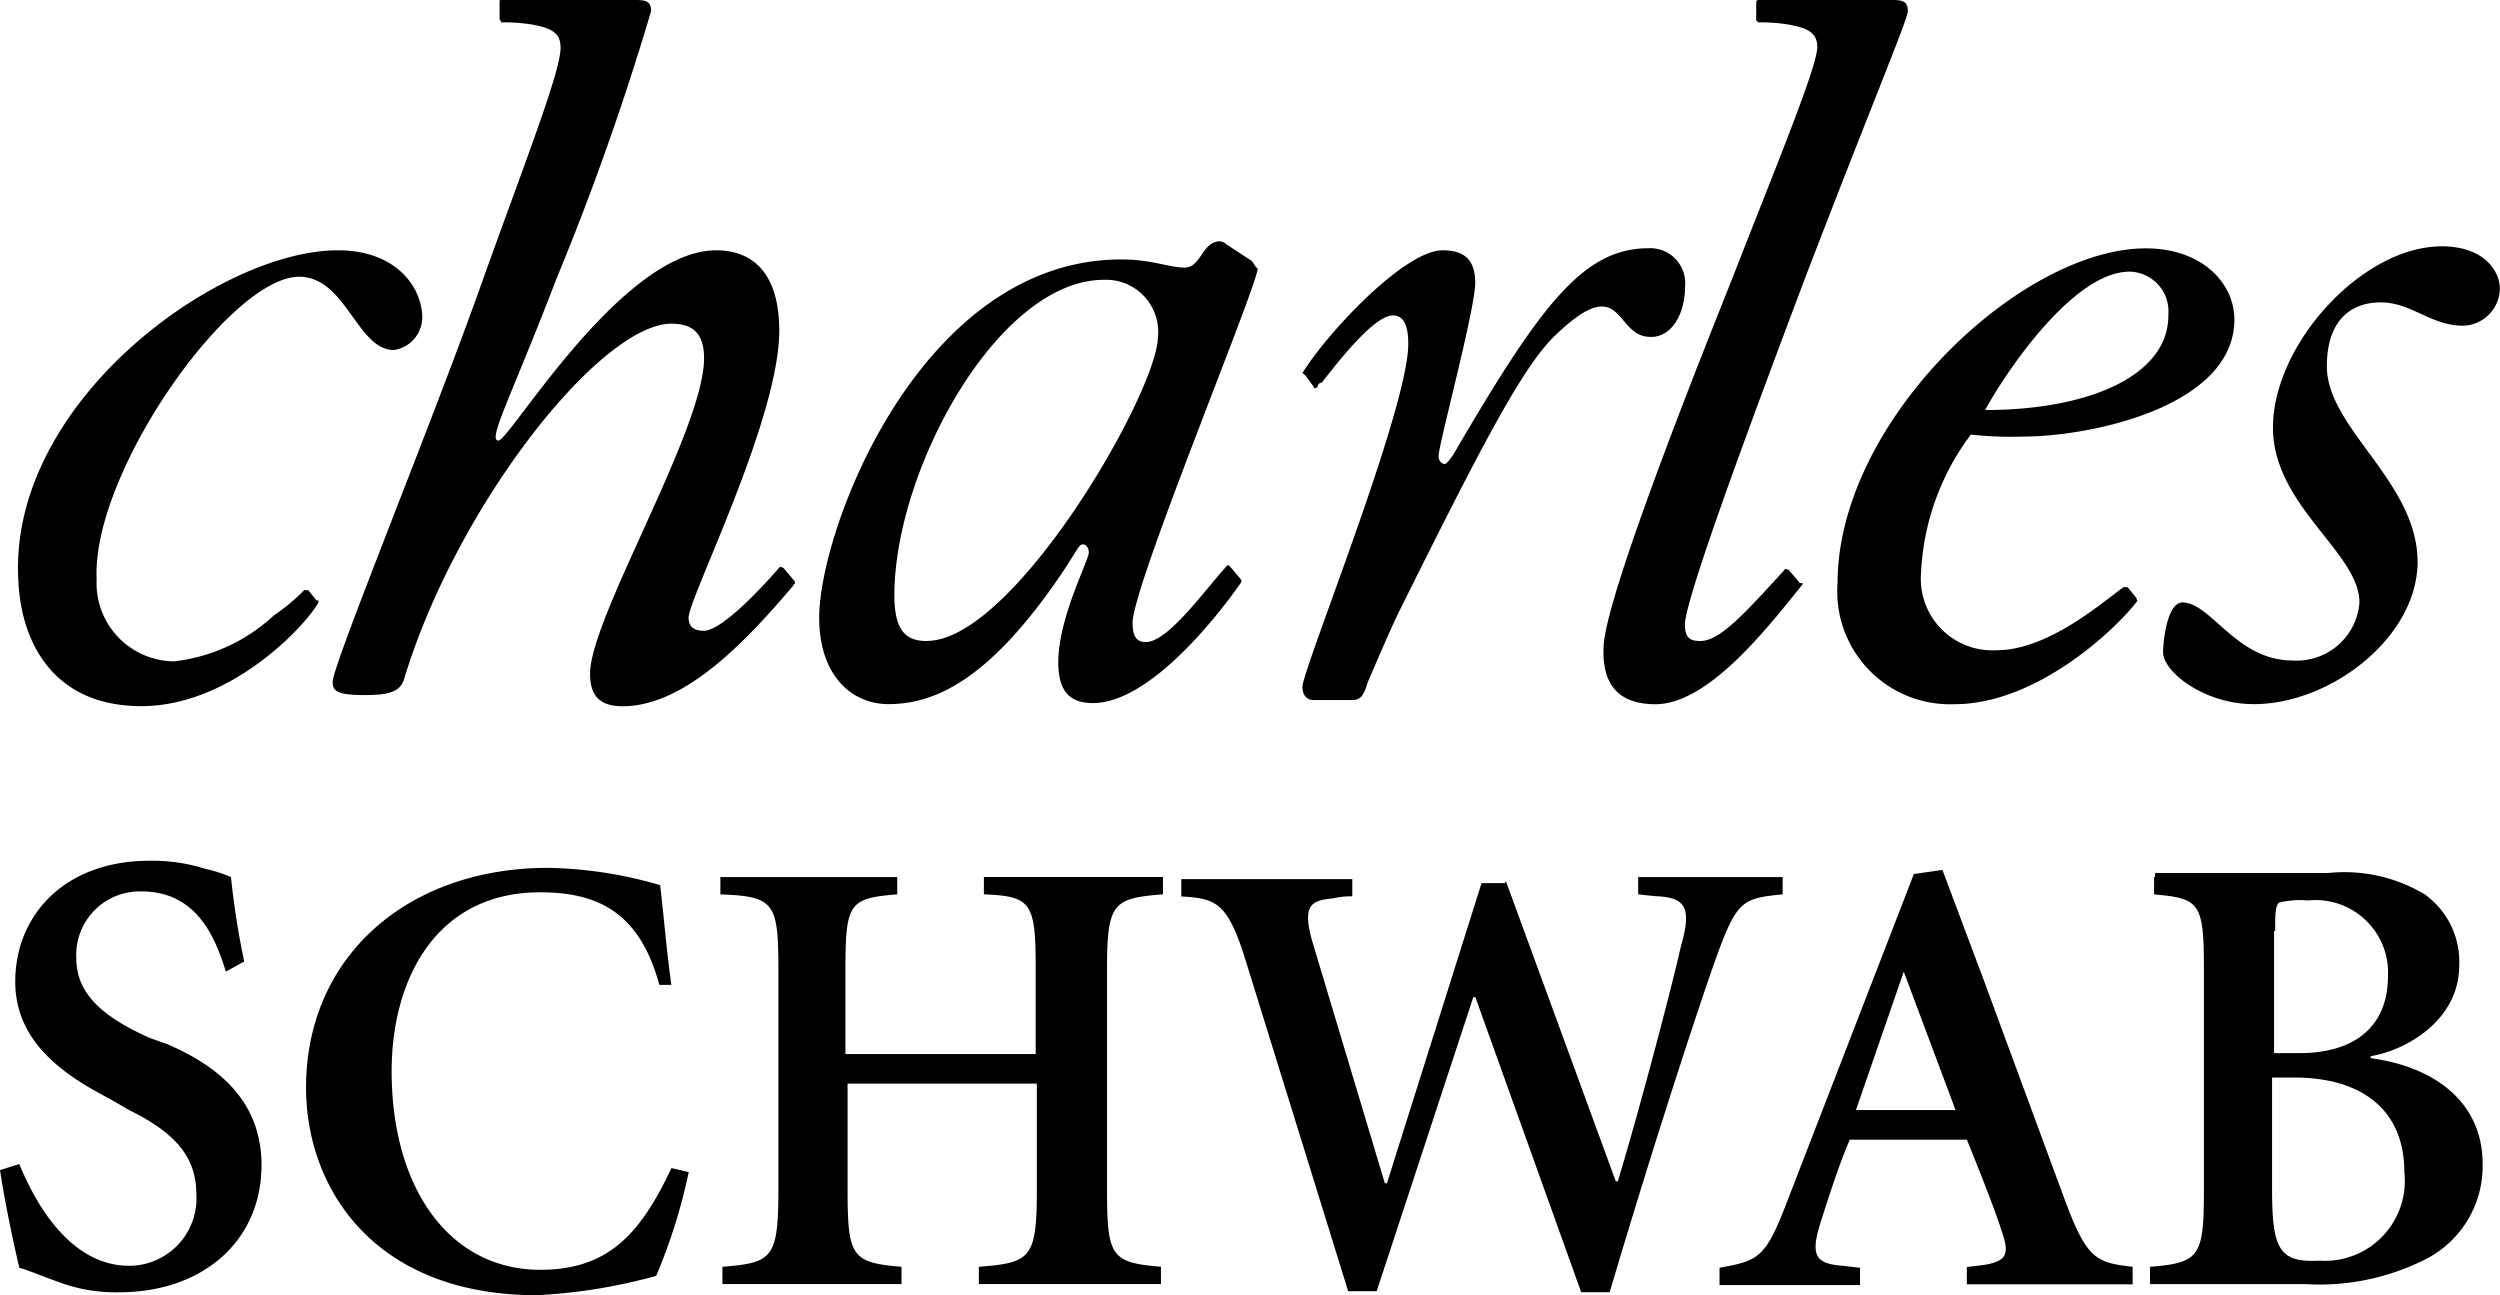 <svg xmlns="http://www.w3.org/2000/svg" width="96.504" height="50" viewBox="0 0 96.504 50">
  <g id="charles-schwab" transform="translate(0.1)">
    <path id="Path_211" data-name="Path 211" d="M113.079,21.681c0,2.907-3.339,5.5-6.324,5.5-1.925,0-3.5-1.257-3.5-2,0-.432.157-1.925.746-1.925,1.1,0,2.082,2.239,4.242,2.239a2.428,2.428,0,0,0,2.592-2.239c0-1.925-3.339-3.731-3.339-6.756,0-3.181,3.417-6.991,6.52-6.991,1.571,0,2.239.9,2.239,1.65a1.459,1.459,0,0,1-1.414,1.414c-1.257,0-2-.9-3.181-.9-1.335,0-2.082.9-2.082,2.435-.039,2.4,3.5,4.478,3.5,7.581m-62.687.9c-1.767,2.082-4.163,4.674-6.6,4.674-.982,0-1.257-.511-1.257-1.257,0-2.16,4.4-9.427,4.4-12.176,0-.825-.314-1.335-1.257-1.335-2.749,0-8.327,7.07-10.33,13.747-.157.432-.511.589-1.493.589-1.1,0-1.257-.157-1.257-.511,0-.668,4.006-10.408,5.852-15.672,1.61-4.478,2.946-7.895,2.946-8.8,0-.511-.236-.746-1.1-.9A6.563,6.563,0,0,0,39.12.864L39.041.746V.079c0-.079,0-.079.079-.079H44.3c.432,0,.589.079.589.432a105.389,105.389,0,0,1-3.653,10.33c-1.767,4.6-2.671,6.245-2.239,6.245s4.753-7.345,8.405-7.345c1.493,0,2.435.982,2.435,3.1,0,3.417-3.5,10.33-3.5,11.076,0,.314.157.511.589.511.668,0,2.16-1.571,2.907-2.435.079-.079.079,0,.157,0l.432.511c.039.079.039.079-.039.157" transform="translate(-19.856)"/>
    <path id="Path_212" data-name="Path 212" d="M13.269,37.654c-.432.825-3.339,4.006-6.834,4.006s-4.674-2.592-4.753-4.91C1.329,29.916,9.42,24.064,14.016,24.064c2.317,0,3.26,1.493,3.26,2.592a1.278,1.278,0,0,1-1.1,1.257c-1.414,0-1.846-2.828-3.653-2.828-2.671,0-8.013,7.581-7.816,11.665a3.018,3.018,0,0,0,2.985,3.181,6.774,6.774,0,0,0,3.849-1.767,7.77,7.77,0,0,0,1.178-.982h.157l.314.393c.079,0,.079,0,.079.079m38.1-8.759.314.432c0,.079.079.079.157,0A.169.169,0,0,1,52,29.17c.589-.746,2-2.592,2.749-2.592.432,0,.589.432.589,1.1,0,2.514-4.085,12.569-4.085,13.236,0,.314.157.511.432.511h1.493c.314,0,.432-.157.589-.668,0,0,.746-1.767,1.178-2.671,3.181-6.4,4.753-9.427,6.009-10.683,2.671-2.592,2.317-.079,3.653,0,.9.079,1.414-.9,1.414-1.925A1.35,1.35,0,0,0,64.6,23.985c-2.514,0-4.163,2.239-7.345,7.659-.236.432-.432.668-.511.668s-.236-.079-.236-.314c0-.432,1.414-5.656,1.414-6.677,0-.9-.432-1.257-1.257-1.257-1.493,0-4.517,3.26-5.42,4.753.039,0,.039,0,.118.079M36.757,39.146c-.746,0-1.257-.314-1.257-1.767,0-4.831,4.006-12.176,8.091-12.176a2.015,2.015,0,0,1,2.082,2.239c-.079,2.2-5.577,11.7-8.916,11.7M49.208,24.417l-.9-.589a.392.392,0,0,0-.432-.079c-.511.157-.589.982-1.178.982s-1.257-.314-2.435-.314c-7.738,0-11.665,10.408-11.665,13.826,0,2.239,1.257,3.339,2.671,3.339,1.767,0,3.849-.9,6.6-4.91.668-.982.746-1.257.9-1.257s.236.157.236.314c0,.314-1.178,2.514-1.178,4.242,0,1.1.432,1.571,1.335,1.571,2.16,0,4.753-3.26,5.734-4.674V36.79l-.432-.511c-.079-.079-.079-.079-.157,0-.825.9-2.239,2.907-3.1,2.907-.314,0-.511-.157-.511-.746,0-1.414,4.753-12.844,4.831-13.669-.157-.118-.157-.275-.314-.353Zm28.4,5.813c.511-.982,3.26-5.342,5.577-5.342a1.532,1.532,0,0,1,1.493,1.65c.039,2.357-3.064,3.692-7.07,3.692M83.458,37.5l-.353-.432h-.157c-.825.589-2.907,2.435-4.91,2.435a2.763,2.763,0,0,1-2.907-2.985,9.6,9.6,0,0,1,1.925-5.342,13.7,13.7,0,0,0,2,.079c2.671,0,8.17-1.178,8.17-4.517,0-1.414-1.257-2.749-3.417-2.749-4.831,0-11.9,6.677-11.9,12.922a4.352,4.352,0,0,0,4.517,4.674c3.181,0,6.245-2.907,7.07-4.006-.039,0-.039,0-.039-.079Z" transform="translate(-1.076 -14.402)"/>
    <path id="Path_213" data-name="Path 213" d="M69.46,22.584c-1.414,1.767-3.653,4.6-5.656,4.6q-2.121,0-2-2.239c.079-2.16,4.674-13.433,4.988-14.258,1.767-4.517,3.181-7.934,3.26-8.837,0-.511-.236-.746-1.1-.9A6.563,6.563,0,0,0,67.771.864L67.693.786V.079A.077.077,0,0,1,67.771,0h5.185c.432,0,.589.079.589.432,0,.314-1.493,3.849-4.006,10.408-2.16,5.734-4.517,12.1-4.6,13.236,0,.511.157.668.589.668.746,0,1.65-.982,3.26-2.749,0-.079.079,0,.157,0l.432.511c.079,0,.157,0,.079.079M8.62,37.51c-.432-1.414-1.178-3.1-3.26-3.1A2.453,2.453,0,0,0,2.846,37c0,1.335.982,2.239,2.828,3.064l.668.236c1.925.825,3.653,2.16,3.653,4.674,0,2.907-2.239,4.91-5.5,4.91A6.285,6.285,0,0,1,2.06,49.45c-.668-.236-1.1-.432-1.414-.511C.489,48.272.136,46.7-.1,45.169l.746-.236c.511,1.257,1.846,3.928,4.242,3.928a2.6,2.6,0,0,0,2.592-2.749c0-1.335-.668-2.317-2.592-3.26l-.746-.432C2.571,41.595.489,40.338.489,37.9c0-2.592,1.925-4.674,5.185-4.674a6.854,6.854,0,0,1,2.16.314,5.821,5.821,0,0,1,.982.314,31.114,31.114,0,0,0,.511,3.26l-.707.393m16.732.511c-.746-2.749-2.317-3.574-4.6-3.574-4.006,0-5.734,3.339-5.734,6.913,0,4.517,2.239,7.659,5.734,7.659,2.592,0,3.849-1.335,5.067-3.928l.668.157a21.813,21.813,0,0,1-1.257,4.006,21.233,21.233,0,0,1-4.6.746c-6.324,0-8.916-4.163-8.916-8.013,0-5.067,3.928-8.484,9.348-8.484a16.287,16.287,0,0,1,4.321.668c.157,1.335.236,2.435.432,3.849h-.471m9.191-4.163v.668c-1.846.157-2,.314-2,2.907v3.26h7.345v-3.26c0-2.592-.157-2.828-2-2.907v-.668h6.913v.668c-1.925.157-2.16.314-2.16,2.907v8.484c0,2.592.157,2.828,2.082,2.985v.668H37.685V48.9c2-.157,2.239-.314,2.239-2.985V41.83H32.618v4.085c0,2.592.157,2.828,2.082,2.985v.668H27.787V48.9c1.925-.157,2.16-.314,2.16-2.985V37.431c0-2.592-.157-2.828-2.239-2.907v-.668h6.834m23.488.157L62.272,45.6h.079c.9-2.985,2.082-7.5,2.435-9.073.432-1.493.157-1.846-.825-1.925-.157,0-.825-.079-.825-.079v-.668h5.577v.668c-1.571.157-1.767.236-2.592,2.514-.353.982-2.082,6.088-4.085,12.844h-1.1l-4.085-11.39h-.079L53.042,49.843h-1.1L47.936,36.921c-.668-2.082-1.1-2.239-2.435-2.317v-.668h6.6V34.6a2.973,2.973,0,0,0-.746.079c-.825.079-1.178.236-.825,1.571l2.828,9.427h.079l3.653-11.587h.9m15.789-.353-4.91,12.687c-.825,2.16-1.1,2.239-2.592,2.514v.668H71.7V48.94l-.668-.079c-1.1-.079-1.257-.432-.825-1.767.314-.982.746-2.317,1.1-3.1h4.517c.511,1.257,1.1,2.749,1.335,3.5.314.9.236,1.178-.668,1.335l-.668.079v.668h6.4V48.9c-1.414-.157-1.767-.314-2.592-2.514-.9-2.435-2-5.42-3.1-8.405l-1.65-4.4-1.1.157m-.393,3.771,2,5.342H71.542ZM88.47,41.595c2.514,0,4.242,1.178,4.242,3.653a3.086,3.086,0,0,1-3.26,3.417c-1.571.079-1.846-.432-1.846-2.749V41.595h.864m-5.42-7.738v.668c1.767.157,1.925.314,1.925,2.907v8.484c0,2.592-.157,2.828-2.082,2.985v.668H88.9a9.052,9.052,0,0,0,4.674-.982,4.031,4.031,0,0,0,2.16-3.653c0-2.435-1.925-3.771-4.321-4.085V40.77c1.414-.236,3.417-1.414,3.417-3.5A3.2,3.2,0,0,0,93.5,34.525a6.021,6.021,0,0,0-3.731-.825H83.089v.157Zm4.674,2.082c0-.589,0-.982.157-1.1a3.426,3.426,0,0,1,1.1-.079,2.8,2.8,0,0,1,3.1,2.907c0,2-1.335,2.985-3.417,2.985h-.982V35.939Z"/>
  </g>
</svg>
